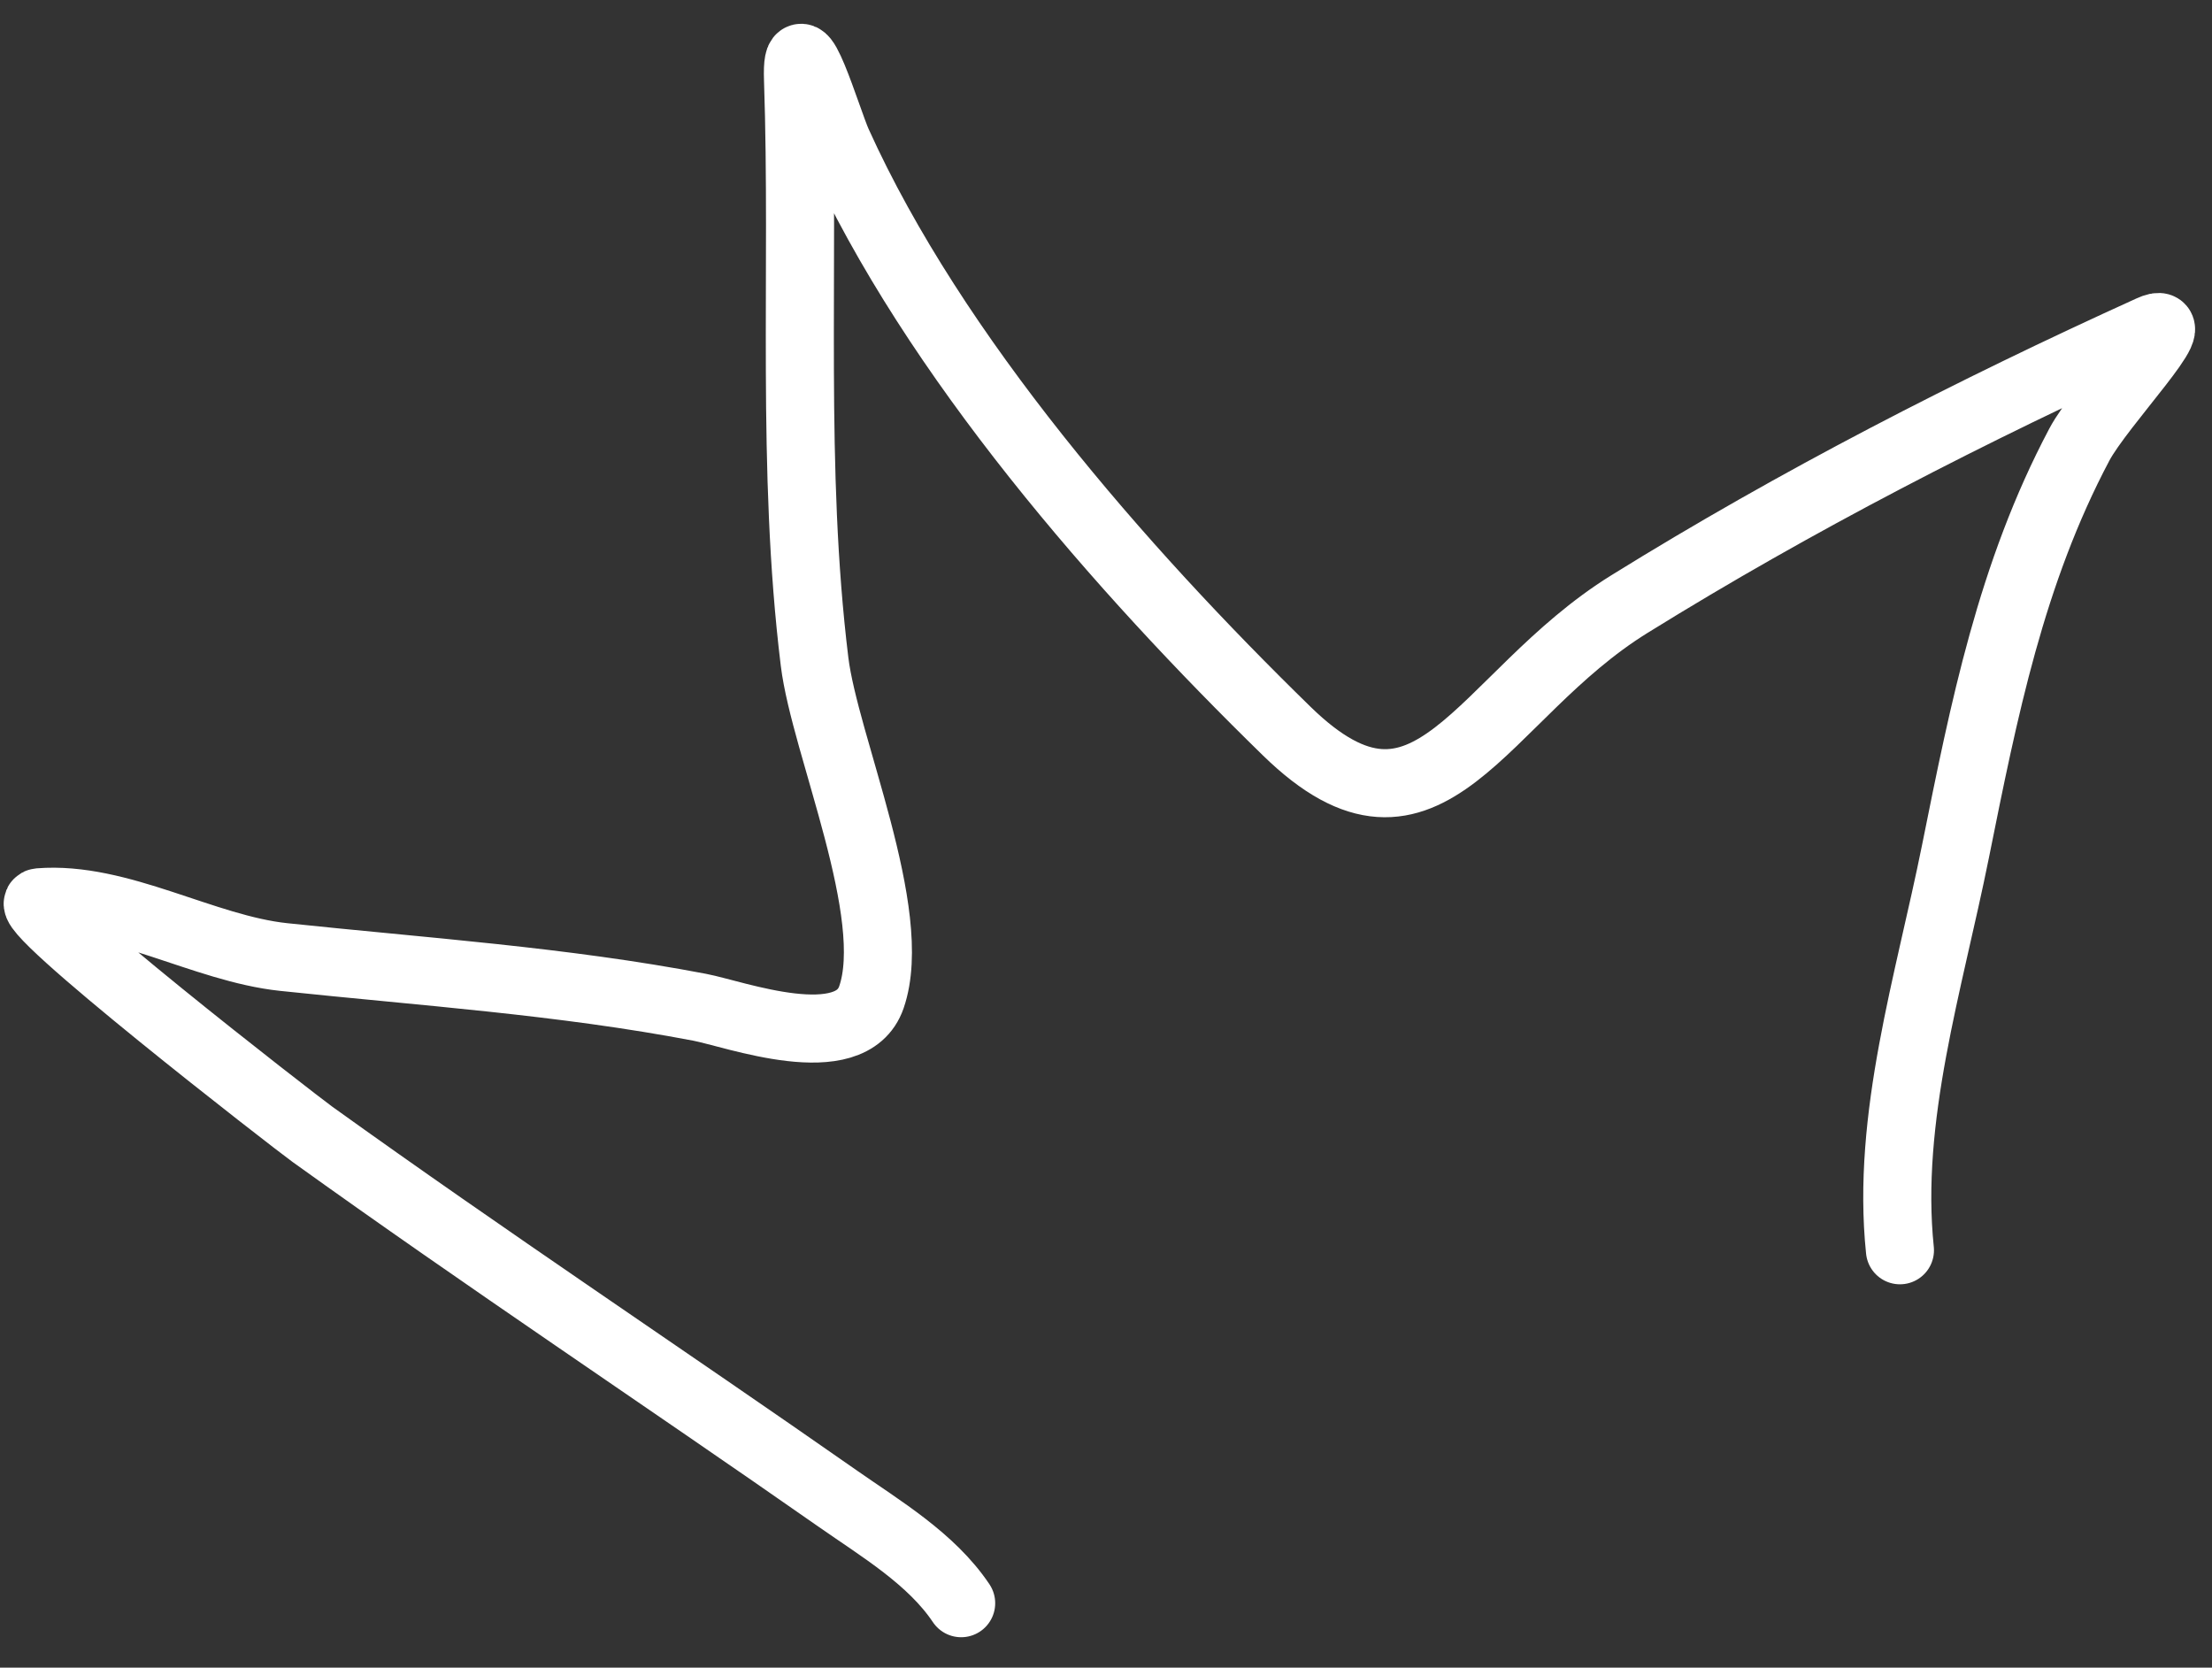 <?xml version="1.0" encoding="UTF-8"?> <svg xmlns="http://www.w3.org/2000/svg" width="65" height="49" viewBox="0 0 65 49" fill="none"><rect x="0" y="0" width="65" height="49" fill="#333333" stroke="none"/><path d="M28.244 47.106C27.369 45.799 25.878 44.915 24.624 44.038C19.488 40.449 14.268 36.984 9.178 33.327C8.661 32.955 0.423 26.57 1.153 26.511C3.504 26.323 5.978 27.87 8.336 28.12C12.421 28.553 16.516 28.823 20.561 29.596C21.59 29.792 25 31.061 25.607 29.3C26.452 26.853 24.236 21.89 23.936 19.44C23.242 13.78 23.642 8.021 23.45 2.335C23.383 0.366 24.313 3.538 24.613 4.202C27.448 10.469 32.933 16.723 37.812 21.483C42.001 25.571 43.49 20.472 47.879 17.751C52.789 14.706 57.939 12.065 63.195 9.679C64.402 9.13 61.722 11.892 61.101 13.065C59.093 16.856 58.3 20.851 57.462 25.017C56.687 28.868 55.425 32.843 55.83 36.736" stroke="white" stroke-width="2" stroke-linecap="round"></path></svg> 
